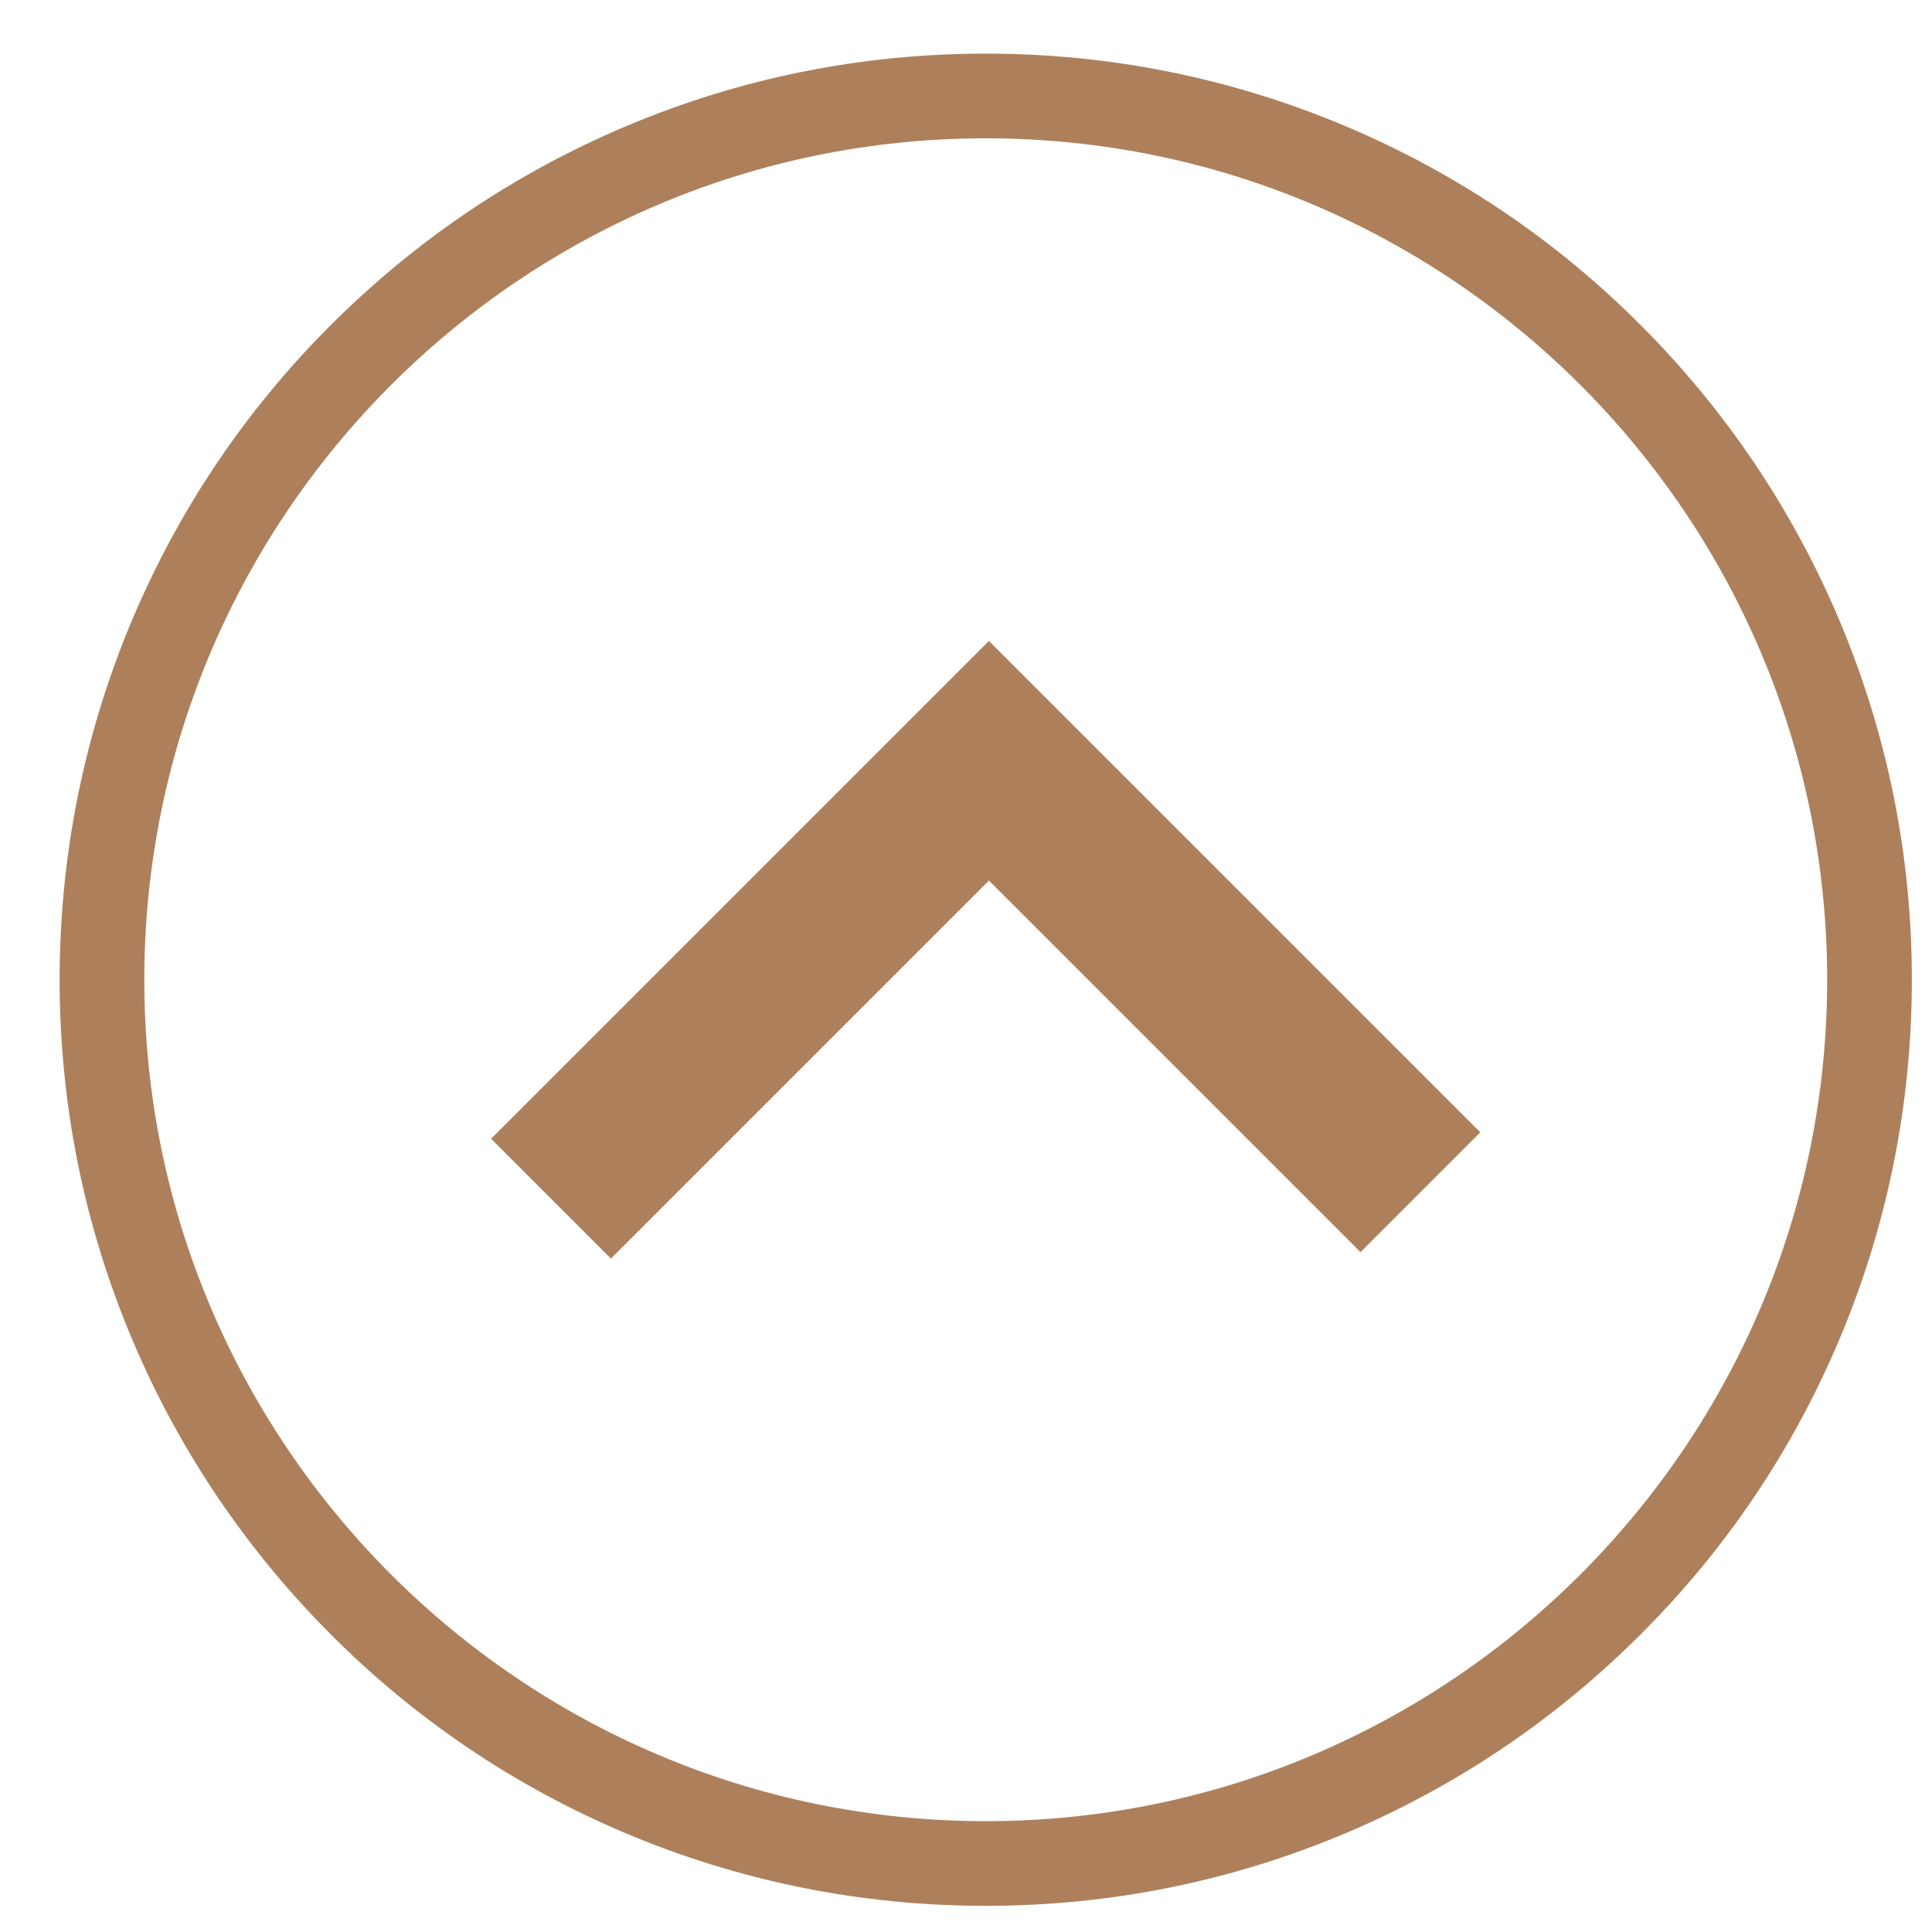 <svg width="46" height="46" viewBox="0 0 46 46" fill="none" xmlns="http://www.w3.org/2000/svg">
<path d="M23.47 45.377C20.495 45.377 17.606 44.792 14.888 43.645C12.26 42.533 9.902 40.945 7.882 38.92C5.861 36.895 4.268 34.537 3.157 31.913C2.005 29.191 1.42 26.302 1.42 23.327C1.42 20.353 2.005 17.464 3.152 14.746C4.264 12.118 5.852 9.76 7.877 7.739C9.902 5.714 12.26 4.126 14.884 3.014C17.606 1.862 20.495 1.277 23.47 1.277C26.444 1.277 29.333 1.862 32.051 3.01C34.679 4.121 37.037 5.71 39.058 7.735C41.083 9.76 42.671 12.118 43.783 14.741C44.935 17.464 45.52 20.353 45.52 23.327C45.52 26.302 44.935 29.191 43.787 31.909C42.676 34.537 41.087 36.895 39.062 38.915C37.037 40.94 34.679 42.529 32.056 43.64C29.333 44.792 26.444 45.377 23.47 45.377ZM23.47 3.293C12.422 3.293 3.436 12.28 3.436 23.327C3.436 34.375 12.422 43.361 23.47 43.361C34.517 43.361 43.504 34.375 43.504 23.327C43.504 12.28 34.517 3.293 23.47 3.293Z" fill="#AD805B"/>
<path d="M14.546 29.966L11.693 27.113L23.546 15.26L35.246 26.96L32.393 29.813L23.546 20.966L14.546 29.966Z" fill="#AD805B"/>
</svg>

